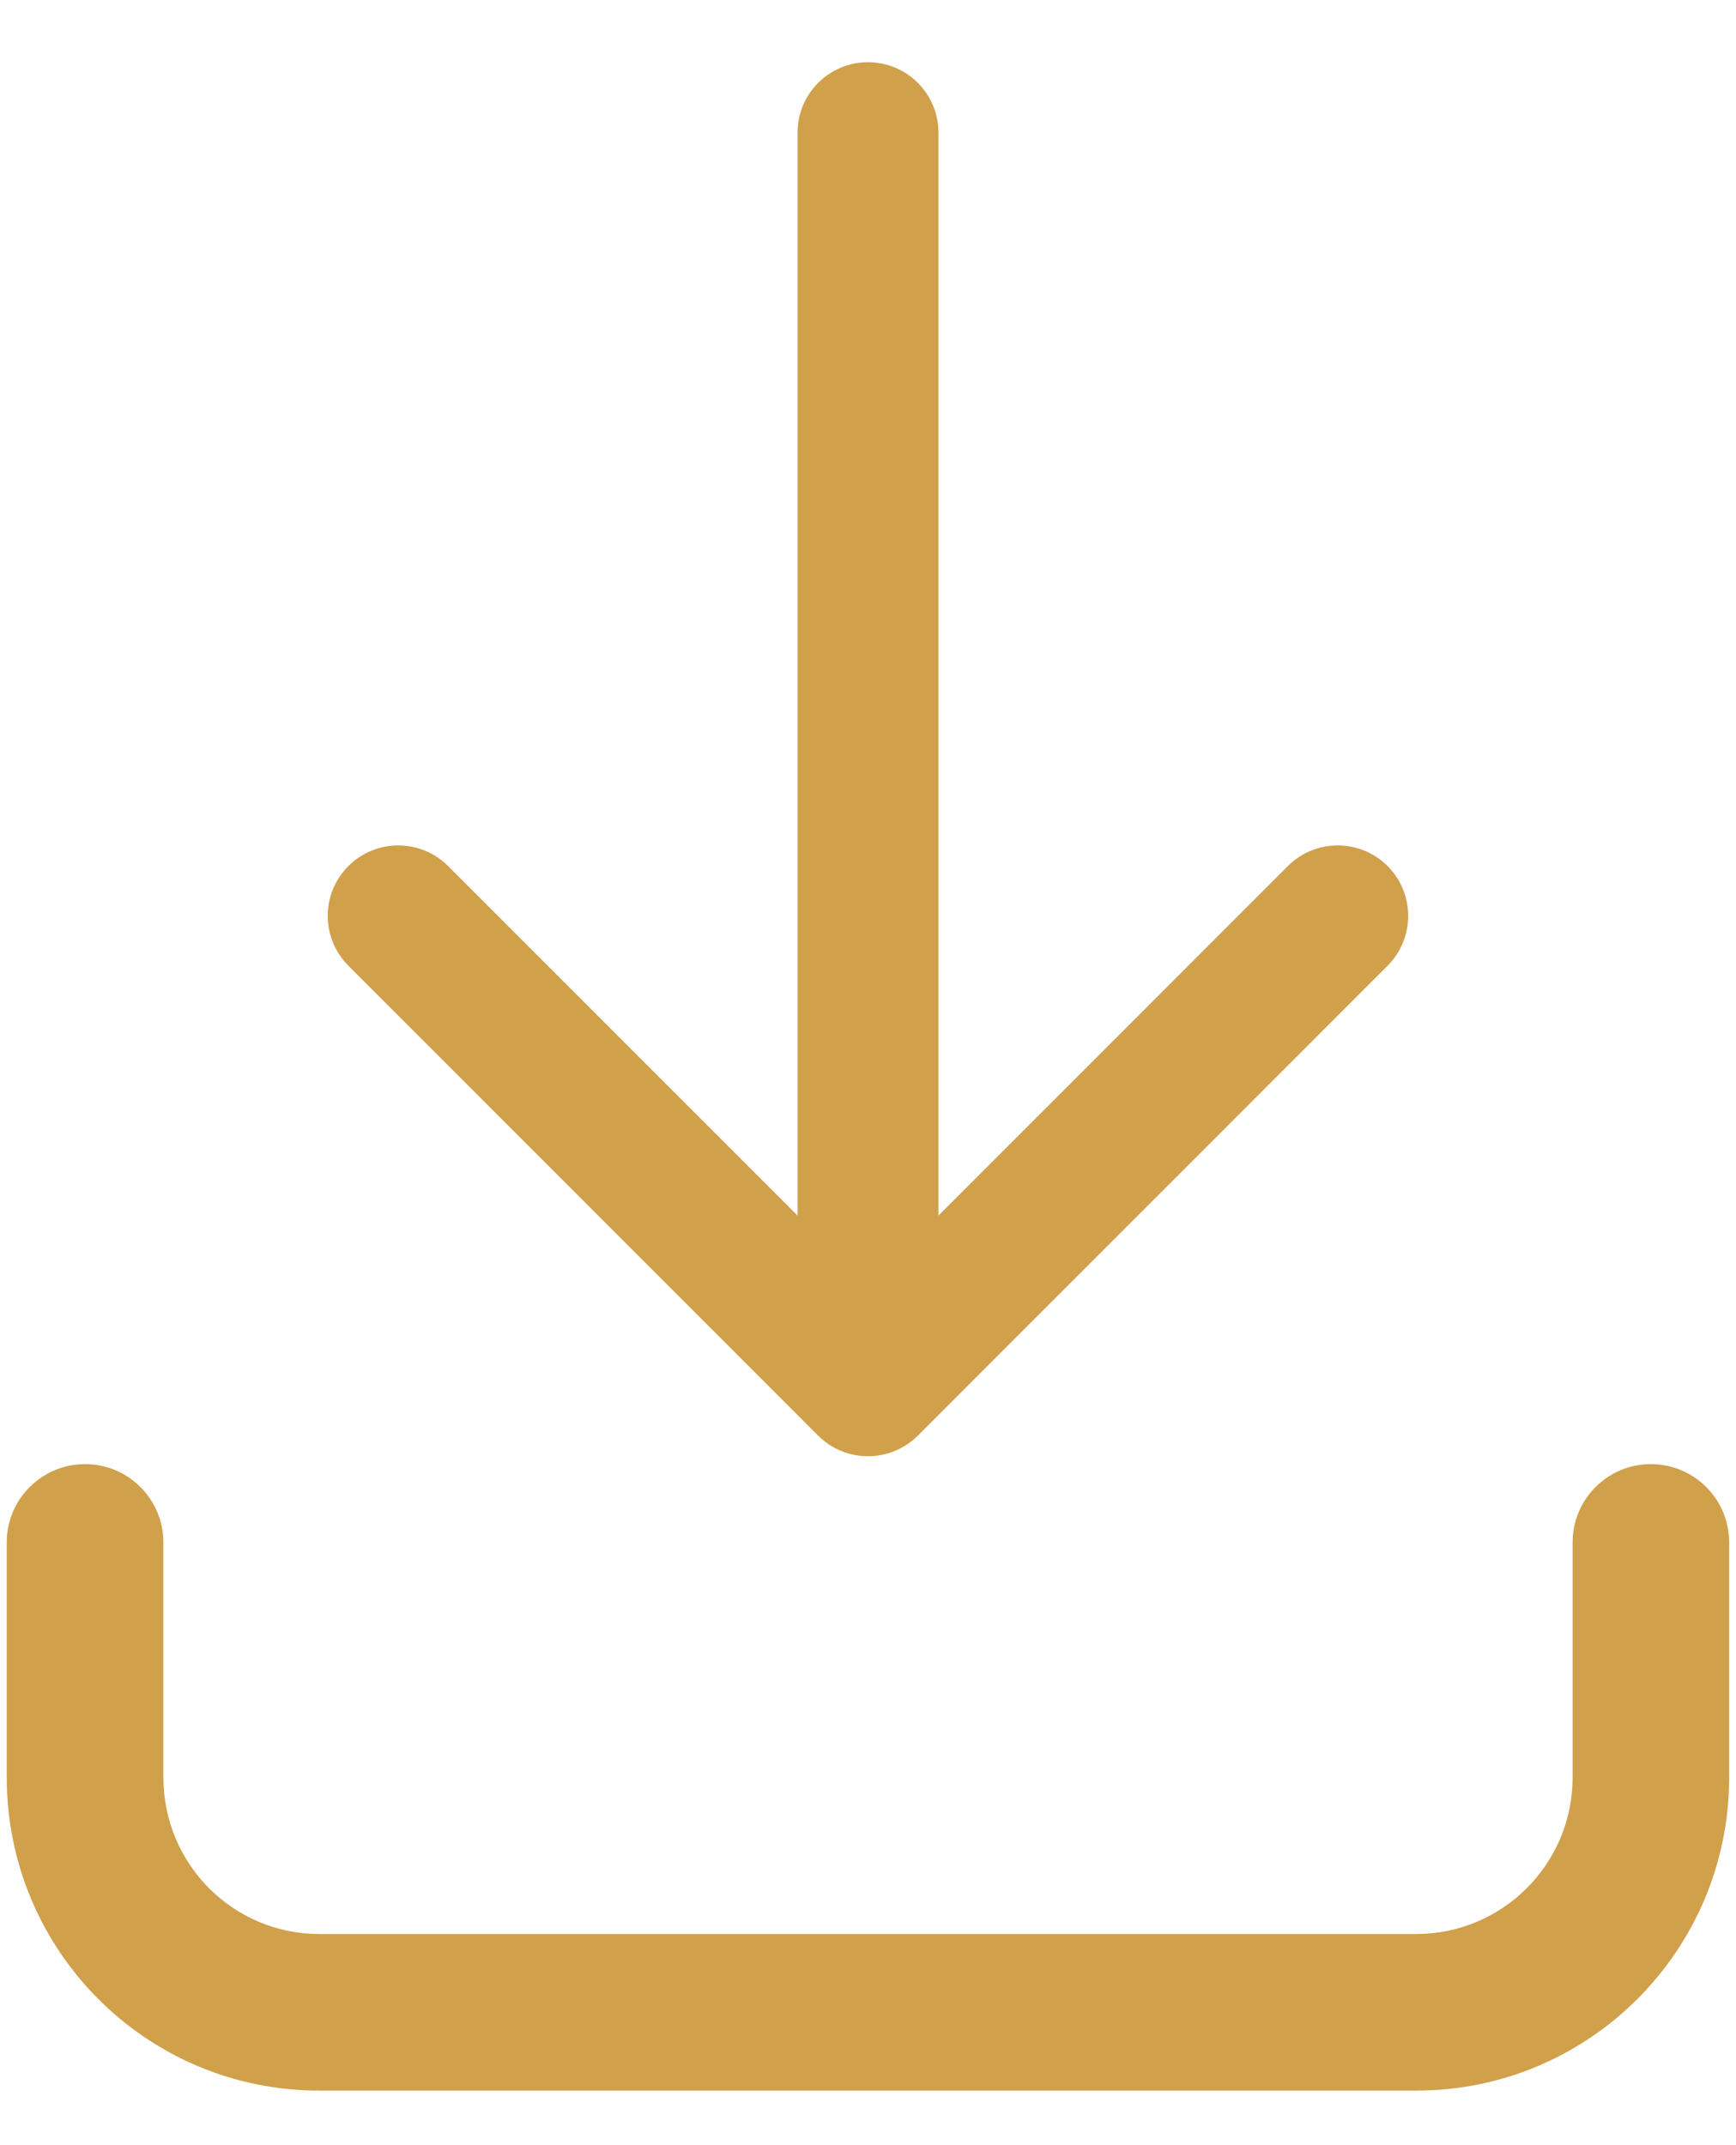 <svg xmlns="http://www.w3.org/2000/svg" width="17" height="21" viewBox="0 0 17 21" fill="none"><path fill-rule="evenodd" clip-rule="evenodd" d="M8.5 0.609C8.881 0.609 9.19 0.918 9.19 1.299V11.9L12.612 8.478C12.881 8.209 13.318 8.209 13.588 8.478C13.857 8.748 13.857 9.184 13.588 9.454L8.988 14.054C8.718 14.323 8.281 14.323 8.012 14.054L3.412 9.454C3.142 9.184 3.142 8.748 3.412 8.478C3.681 8.209 4.118 8.209 4.388 8.478L7.81 11.9V1.299C7.81 0.918 8.119 0.609 8.5 0.609ZM0.833 14.333C1.256 14.333 1.6 14.676 1.6 15.099V17.399C1.6 18.249 2.283 18.933 3.127 18.933H13.868C14.714 18.933 15.4 18.247 15.4 17.399V15.099C15.4 14.676 15.743 14.333 16.166 14.333C16.59 14.333 16.933 14.676 16.933 15.099V17.399C16.933 19.092 15.563 20.466 13.868 20.466H3.127C1.431 20.466 0.066 19.091 0.066 17.399V15.099C0.066 14.676 0.41 14.333 0.833 14.333Z" fill="#D0A04B"></path></svg>